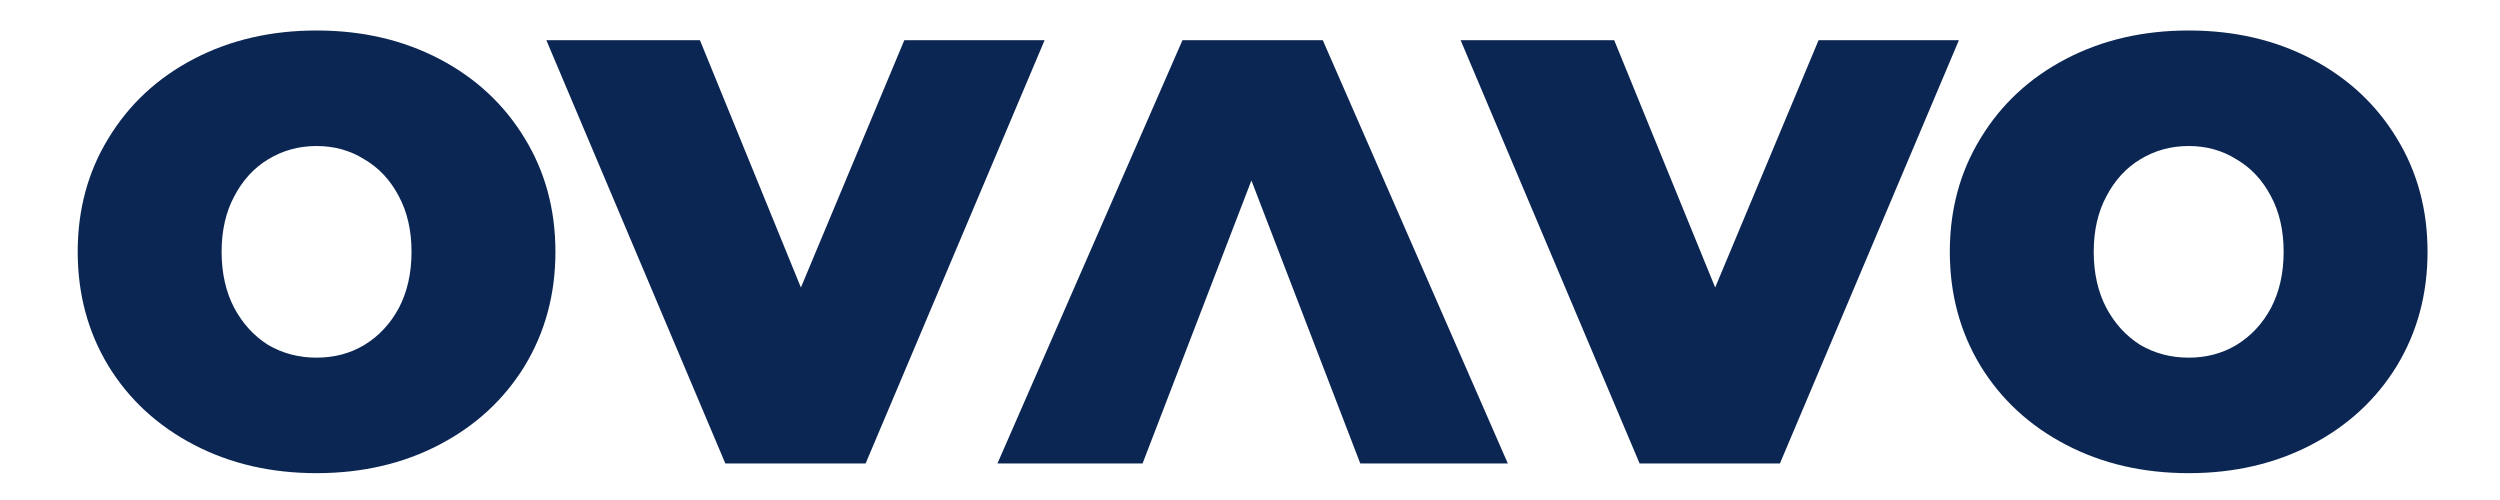 <?xml version="1.0" encoding="UTF-8" standalone="no"?>
<svg
   xmlns:dc="http://purl.org/dc/elements/1.1/"
   xmlns:cc="http://creativecommons.org/ns#"
   xmlns:rdf="http://www.w3.org/1999/02/22-rdf-syntax-ns#"
   xmlns:svg="http://www.w3.org/2000/svg"
   xmlns="http://www.w3.org/2000/svg"
   xmlns:sodipodi="http://sodipodi.sourceforge.net/DTD/sodipodi-0.dtd"
   xmlns:inkscape="http://www.inkscape.org/namespaces/inkscape"
   width="110mm"
   height="22mm"
   viewBox="0 0 110 22"
   version="1.1"
   id="svg132"
   inkscape:version="1.0.1 (3bc2e813f5, 2020-09-07)"
   sodipodi:docname="ovavo.svg">
  <defs
     id="defs126" />
  <sodipodi:namedview
     id="base"
     pagecolor="#ffffff"
     bordercolor="#666666"
     borderopacity="1.0"
     inkscape:pageopacity="0.0"
     inkscape:pageshadow="2"
     inkscape:zoom="1.979899"
     inkscape:cx="234.51077"
     inkscape:cy="102.15399"
     inkscape:document-units="mm"
     inkscape:current-layer="layer1"
     inkscape:document-rotation="0"
     showgrid="false"
     width="120mm"
     inkscape:window-width="1285"
     inkscape:window-height="1040"
     inkscape:window-x="208"
     inkscape:window-y="1080"
     inkscape:window-maximized="0" />
  <g
     inkscape:label="Katman 1"
     inkscape:groupmode="layer"
     id="layer1">
    <g
       aria-label="OVAVO"
       id="text12"
       style="font-style:normal;font-weight:normal;font-size:26.607px;line-height:1.25;font-family:sans-serif;fill:#0b2653;fill-opacity:1;stroke:none;stroke-width:0.265"
       transform="translate(-49.31,-45.872)">
      <path
         d="m 63.239,66.691 q -3.007,0 -5.401,-1.251 -2.395,-1.251 -3.752,-3.459 -1.357,-2.235 -1.357,-5.029 0,-2.794 1.357,-5.002 1.357,-2.235 3.752,-3.485 2.395,-1.251 5.401,-1.251 3.007,0 5.401,1.251 2.395,1.251 3.752,3.485 1.357,2.208 1.357,5.002 0,2.794 -1.357,5.029 -1.357,2.208 -3.752,3.459 -2.395,1.251 -5.401,1.251 z m 0,-5.082 q 1.171,0 2.102,-0.559 0.958,-0.585 1.517,-1.623 0.559,-1.064 0.559,-2.474 0,-1.41 -0.559,-2.448 -0.559,-1.064 -1.517,-1.623 -0.931,-0.585 -2.102,-0.585 -1.171,0 -2.129,0.585 -0.931,0.559 -1.49,1.623 -0.559,1.038 -0.559,2.448 0,1.41 0.559,2.474 0.559,1.038 1.49,1.623 0.958,0.559 2.129,0.559 z"
         style="font-style:normal;font-variant:normal;font-weight:900;font-stretch:normal;font-size:26.607px;font-family:Montserrat;-inkscape-font-specification:'Montserrat Heavy';fill:#0b2653;fill-opacity:1;stroke-width:0.265"
         id="path97" />
      <path
         d="M 95.273,47.64 87.397,66.265 H 81.225 L 73.349,47.64 h 6.758 l 4.443,10.882 4.55,-10.882 z"
         style="font-style:normal;font-variant:normal;font-weight:900;font-stretch:normal;font-size:26.607px;font-family:Montserrat;-inkscape-font-specification:'Montserrat Heavy';fill:#0b2653;fill-opacity:1;stroke-width:0.265"
         id="path99" />
      <path
         d="m 104.372,53.813 v 0 l -4.789,12.452 h -6.386 l 8.142,-18.625 h 6.173 l 8.142,18.625 h -6.492 z m 0,0 z"
         style="font-style:normal;font-variant:normal;font-weight:900;font-stretch:normal;font-size:26.607px;font-family:Montserrat;-inkscape-font-specification:'Montserrat Heavy';fill:#0b2653;fill-opacity:1;stroke-width:0.265"
         id="path101"
         sodipodi:nodetypes="ccccccccccccc" />
      <path
         d="m 135.502,47.64 -7.876,18.625 h -6.173 l -7.876,-18.625 h 6.758 l 4.443,10.882 4.55,-10.882 z"
         style="font-style:normal;font-variant:normal;font-weight:900;font-stretch:normal;font-size:26.607px;font-family:Montserrat;-inkscape-font-specification:'Montserrat Heavy';fill:#0b2653;fill-opacity:1;stroke-width:0.265"
         id="path103" />
      <path
         d="m 145.612,66.691 q -3.007,0 -5.401,-1.251 -2.395,-1.251 -3.752,-3.459 -1.357,-2.235 -1.357,-5.029 0,-2.794 1.357,-5.002 1.357,-2.235 3.752,-3.485 2.395,-1.251 5.401,-1.251 3.007,0 5.401,1.251 2.395,1.251 3.752,3.485 1.357,2.208 1.357,5.002 0,2.794 -1.357,5.029 -1.357,2.208 -3.752,3.459 -2.395,1.251 -5.401,1.251 z m 0,-5.082 q 1.171,0 2.102,-0.559 0.958,-0.585 1.517,-1.623 0.559,-1.064 0.559,-2.474 0,-1.41 -0.559,-2.448 -0.559,-1.064 -1.517,-1.623 -0.931,-0.585 -2.102,-0.585 -1.171,0 -2.129,0.585 -0.931,0.559 -1.49,1.623 -0.559,1.038 -0.559,2.448 0,1.41 0.559,2.474 0.559,1.038 1.49,1.623 0.958,0.559 2.129,0.559 z"
         style="font-style:normal;font-variant:normal;font-weight:900;font-stretch:normal;font-size:26.607px;font-family:Montserrat;-inkscape-font-specification:'Montserrat Heavy';fill:#0b2653;fill-opacity:1;stroke-width:0.265"
         id="path105" />
    </g>
  </g>
</svg>
